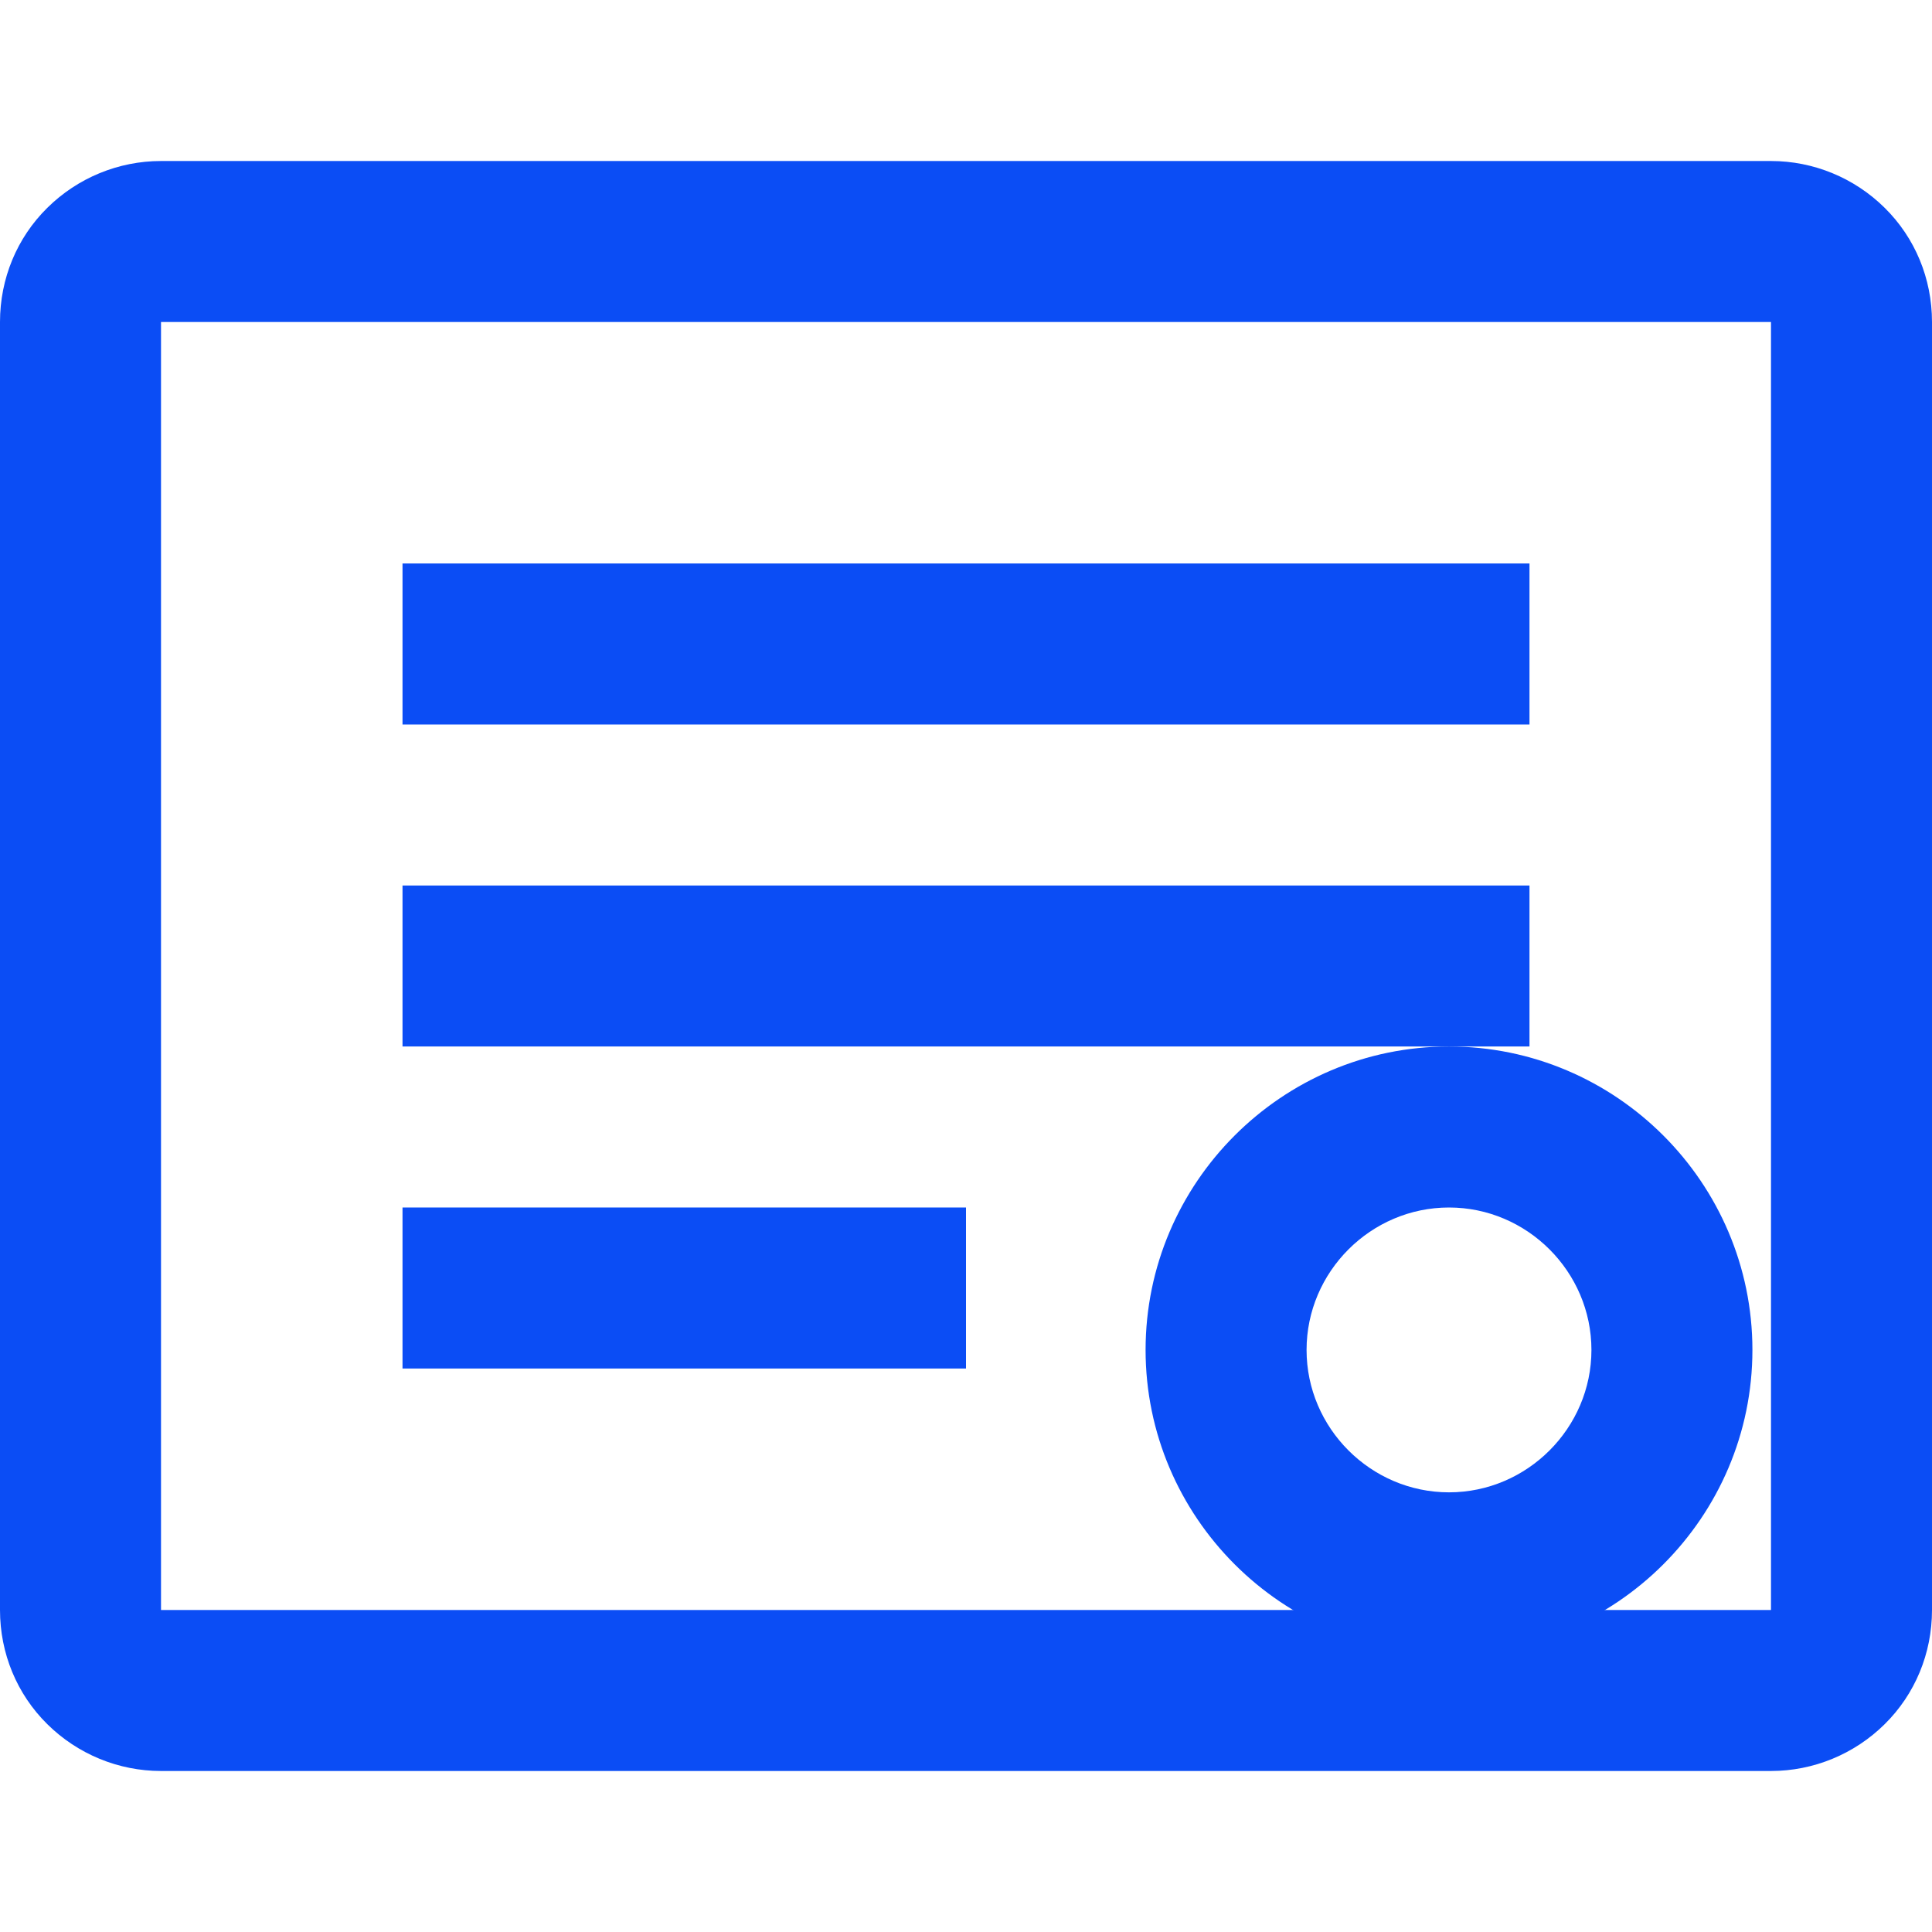 <svg xmlns="http://www.w3.org/2000/svg" width="65" height="65" viewBox="0 0 65 65" fill="none">
  <path d="M59.583 5.417H5.417C3.986 5.417 2.613 5.983 1.592 6.992C0.57 8 0 9.373 0 10.833V54.167C0 55.627 0.57 57 1.592 58.008C2.613 59.017 3.986 59.583 5.417 59.583H59.583C61.014 59.583 62.387 59.017 63.408 58.008C64.43 57 65 55.627 65 54.167V10.833C65 9.373 64.43 8 63.408 6.992C62.387 5.983 61.014 5.417 59.583 5.417ZM59.583 54.167H5.417V10.833H59.583V54.167Z" fill="#0B4DF5"/>
  <path d="M13.542 18.958H51.458V24.375H13.542V18.958ZM13.542 29.792H51.458V35.208H13.542V29.792ZM13.542 40.625H32.5V46.042H13.542V40.625Z" fill="#0B4DF5"/>
  <path d="M48.75 40.625C51.38 40.625 53.542 42.787 53.542 45.417C53.542 48.046 51.38 50.208 48.75 50.208C46.12 50.208 43.958 48.046 43.958 45.417C43.958 42.787 46.12 40.625 48.75 40.625ZM48.75 35.208C43.128 35.208 38.542 39.795 38.542 45.417C38.542 51.038 43.128 55.625 48.75 55.625C54.372 55.625 58.958 51.038 58.958 45.417C58.958 39.795 54.372 35.208 48.75 35.208Z" fill="#0B4DF5"/>
</svg>
